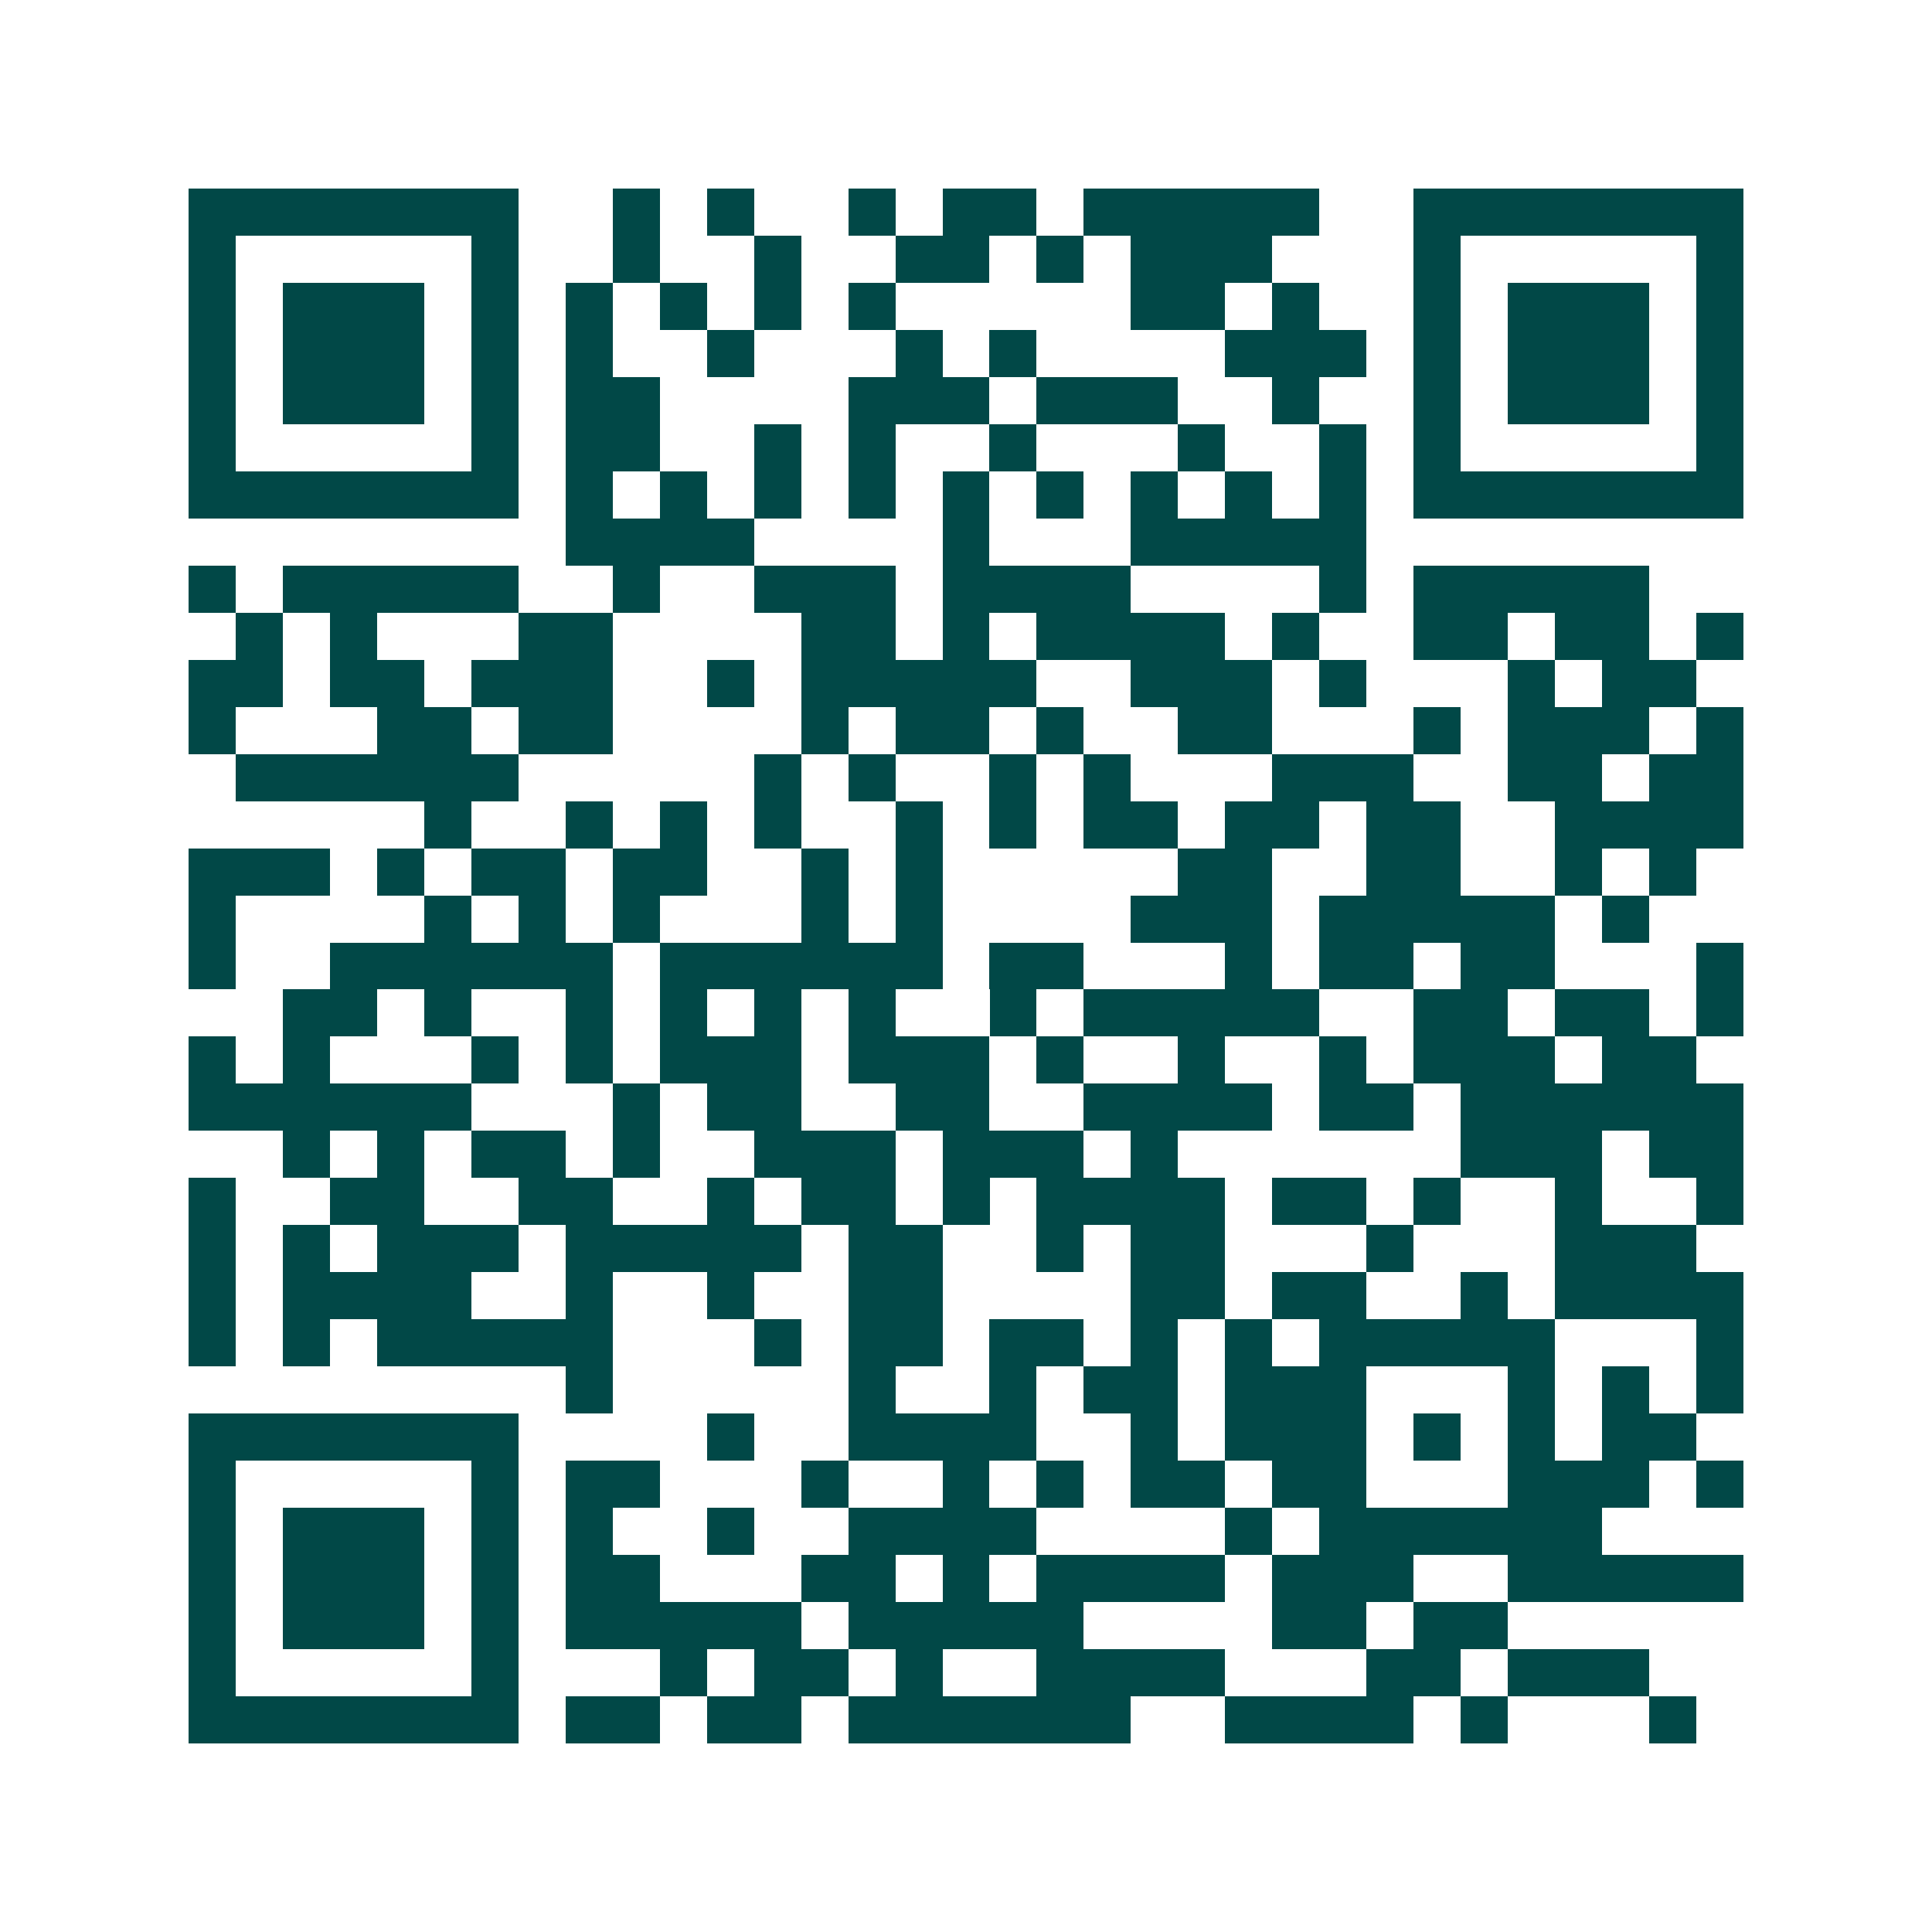 <svg xmlns="http://www.w3.org/2000/svg" width="200" height="200" viewBox="0 0 41 41" shape-rendering="crispEdges"><path fill="#ffffff" d="M0 0h41v41H0z"/><path stroke="#014847" d="M4 4.5h7m2 0h1m1 0h1m2 0h1m1 0h2m1 0h5m2 0h7M4 5.5h1m5 0h1m2 0h1m2 0h1m2 0h2m1 0h1m1 0h3m3 0h1m5 0h1M4 6.5h1m1 0h3m1 0h1m1 0h1m1 0h1m1 0h1m1 0h1m5 0h2m1 0h1m2 0h1m1 0h3m1 0h1M4 7.5h1m1 0h3m1 0h1m1 0h1m2 0h1m3 0h1m1 0h1m4 0h3m1 0h1m1 0h3m1 0h1M4 8.5h1m1 0h3m1 0h1m1 0h2m4 0h3m1 0h3m2 0h1m2 0h1m1 0h3m1 0h1M4 9.5h1m5 0h1m1 0h2m2 0h1m1 0h1m2 0h1m3 0h1m2 0h1m1 0h1m5 0h1M4 10.5h7m1 0h1m1 0h1m1 0h1m1 0h1m1 0h1m1 0h1m1 0h1m1 0h1m1 0h1m1 0h7M12 11.5h4m4 0h1m3 0h5M4 12.5h1m1 0h5m2 0h1m2 0h3m1 0h4m4 0h1m1 0h5M5 13.5h1m1 0h1m3 0h2m4 0h2m1 0h1m1 0h4m1 0h1m2 0h2m1 0h2m1 0h1M4 14.5h2m1 0h2m1 0h3m2 0h1m1 0h5m2 0h3m1 0h1m3 0h1m1 0h2M4 15.5h1m3 0h2m1 0h2m4 0h1m1 0h2m1 0h1m2 0h2m3 0h1m1 0h3m1 0h1M5 16.5h6m5 0h1m1 0h1m2 0h1m1 0h1m3 0h3m2 0h2m1 0h2M9 17.5h1m2 0h1m1 0h1m1 0h1m2 0h1m1 0h1m1 0h2m1 0h2m1 0h2m2 0h4M4 18.5h3m1 0h1m1 0h2m1 0h2m2 0h1m1 0h1m5 0h2m2 0h2m2 0h1m1 0h1M4 19.5h1m4 0h1m1 0h1m1 0h1m3 0h1m1 0h1m4 0h3m1 0h5m1 0h1M4 20.5h1m2 0h6m1 0h6m1 0h2m3 0h1m1 0h2m1 0h2m3 0h1M6 21.5h2m1 0h1m2 0h1m1 0h1m1 0h1m1 0h1m2 0h1m1 0h5m2 0h2m1 0h2m1 0h1M4 22.5h1m1 0h1m3 0h1m1 0h1m1 0h3m1 0h3m1 0h1m2 0h1m2 0h1m1 0h3m1 0h2M4 23.5h6m3 0h1m1 0h2m2 0h2m2 0h4m1 0h2m1 0h6M6 24.5h1m1 0h1m1 0h2m1 0h1m2 0h3m1 0h3m1 0h1m6 0h3m1 0h2M4 25.5h1m2 0h2m2 0h2m2 0h1m1 0h2m1 0h1m1 0h4m1 0h2m1 0h1m2 0h1m2 0h1M4 26.5h1m1 0h1m1 0h3m1 0h5m1 0h2m2 0h1m1 0h2m3 0h1m3 0h3M4 27.5h1m1 0h4m2 0h1m2 0h1m2 0h2m4 0h2m1 0h2m2 0h1m1 0h4M4 28.5h1m1 0h1m1 0h5m3 0h1m1 0h2m1 0h2m1 0h1m1 0h1m1 0h5m3 0h1M12 29.5h1m5 0h1m2 0h1m1 0h2m1 0h3m3 0h1m1 0h1m1 0h1M4 30.5h7m4 0h1m2 0h4m2 0h1m1 0h3m1 0h1m1 0h1m1 0h2M4 31.5h1m5 0h1m1 0h2m3 0h1m2 0h1m1 0h1m1 0h2m1 0h2m3 0h3m1 0h1M4 32.5h1m1 0h3m1 0h1m1 0h1m2 0h1m2 0h4m4 0h1m1 0h6M4 33.5h1m1 0h3m1 0h1m1 0h2m3 0h2m1 0h1m1 0h4m1 0h3m2 0h5M4 34.5h1m1 0h3m1 0h1m1 0h5m1 0h5m4 0h2m1 0h2M4 35.5h1m5 0h1m3 0h1m1 0h2m1 0h1m2 0h4m3 0h2m1 0h3M4 36.5h7m1 0h2m1 0h2m1 0h6m2 0h4m1 0h1m3 0h1"/></svg>
